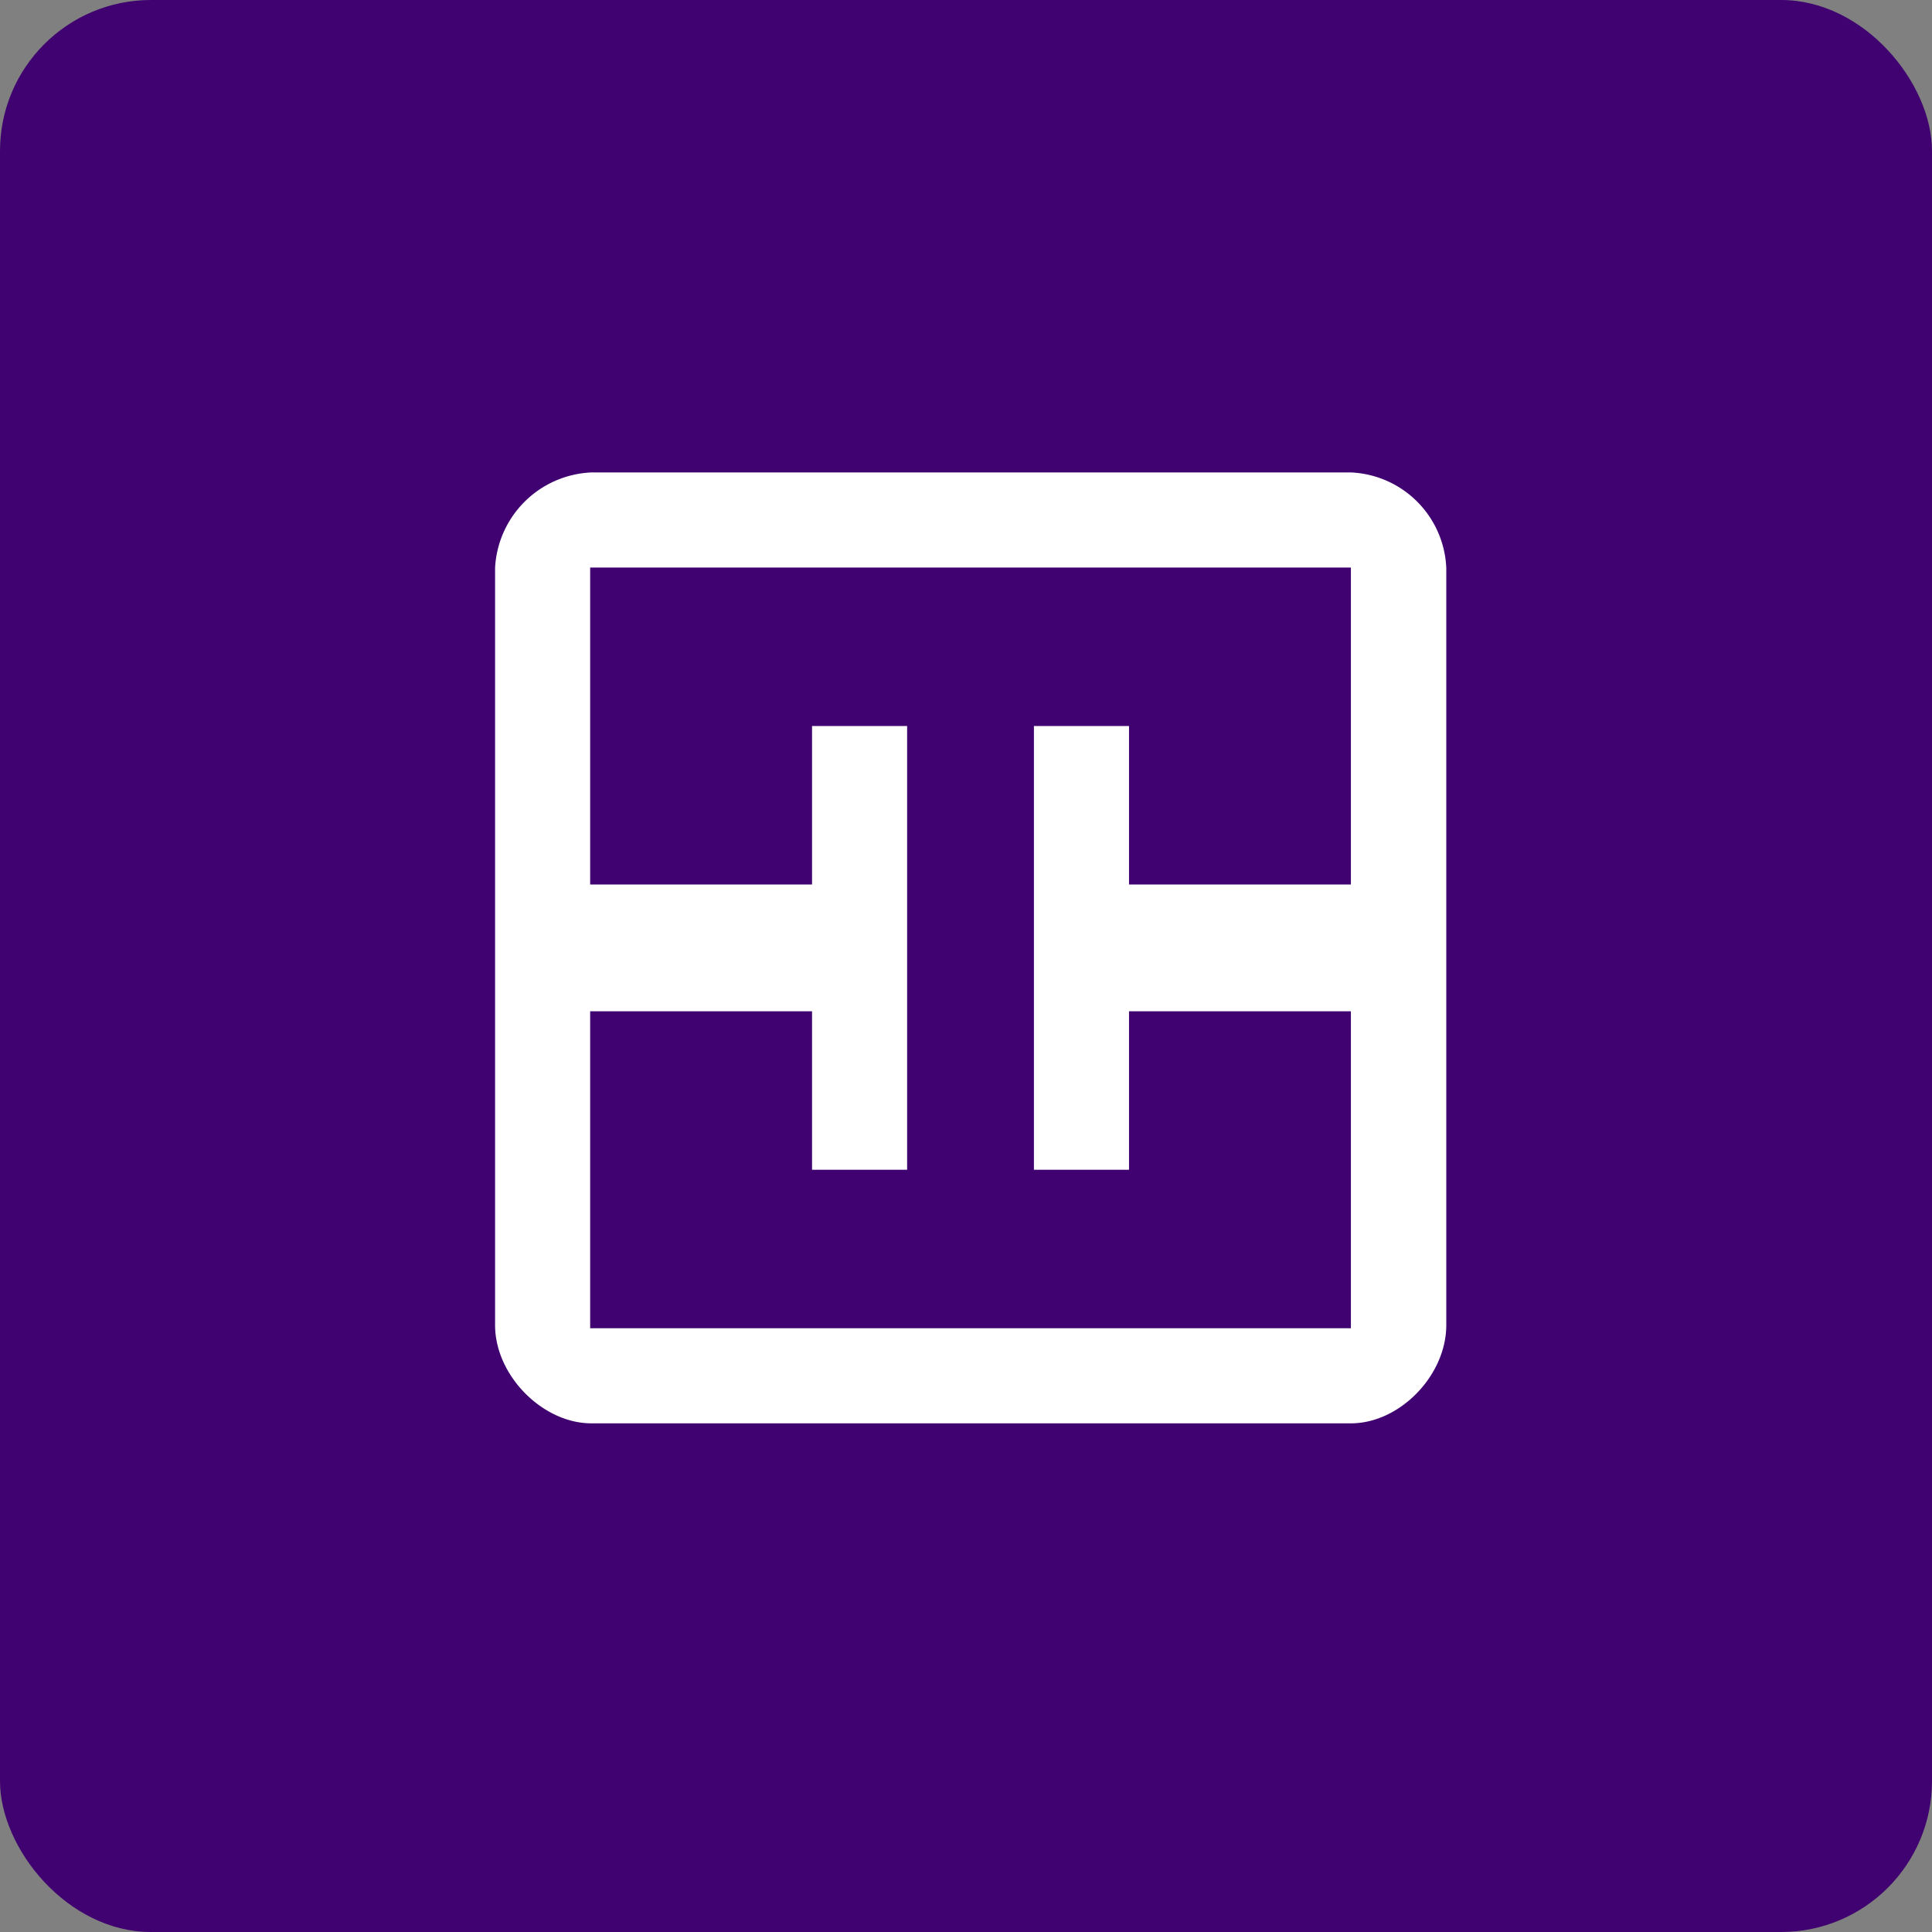 <!-- by FastBull --><svg xmlns="http://www.w3.org/2000/svg" width="64" height="64" viewBox="0 0 64 64"><rect x="0" y="0" width="64" height="64" fill="#808080" stroke="none"/><rect x="0" y="0" width="64" height="64" rx="5" ry="5" fill="#3F0270" /><path fill="#3e036e" d="" /><path fill-rule="evenodd" d="M 44.75,18.8 L 19.55,18.8 L 19.55,29.3 L 26.9,29.3 L 26.9,24.05 L 30.05,24.05 L 30.05,38.75 L 26.9,38.75 L 26.9,33.5 L 19.55,33.5 L 19.55,44 L 44.75,44 L 44.75,33.5 L 37.4,33.5 L 37.4,38.75 L 34.25,38.75 L 34.25,24.05 L 37.4,24.05 L 37.4,29.3 L 44.75,29.3 L 44.75,18.8 Z M 19.592,15.65 A 3.339,3.339 0 0,0 16.4,18.811 L 16.4,43.895 C 16.4,45.565 17.975,47.15 19.592,47.15 L 44.75,47.15 C 46.367,47.15 47.91,45.565 47.91,43.895 L 47.91,18.811 A 3.308,3.308 0 0,0 44.75,15.65 L 19.581,15.65 Z" fill="#ffffff" /></svg>
